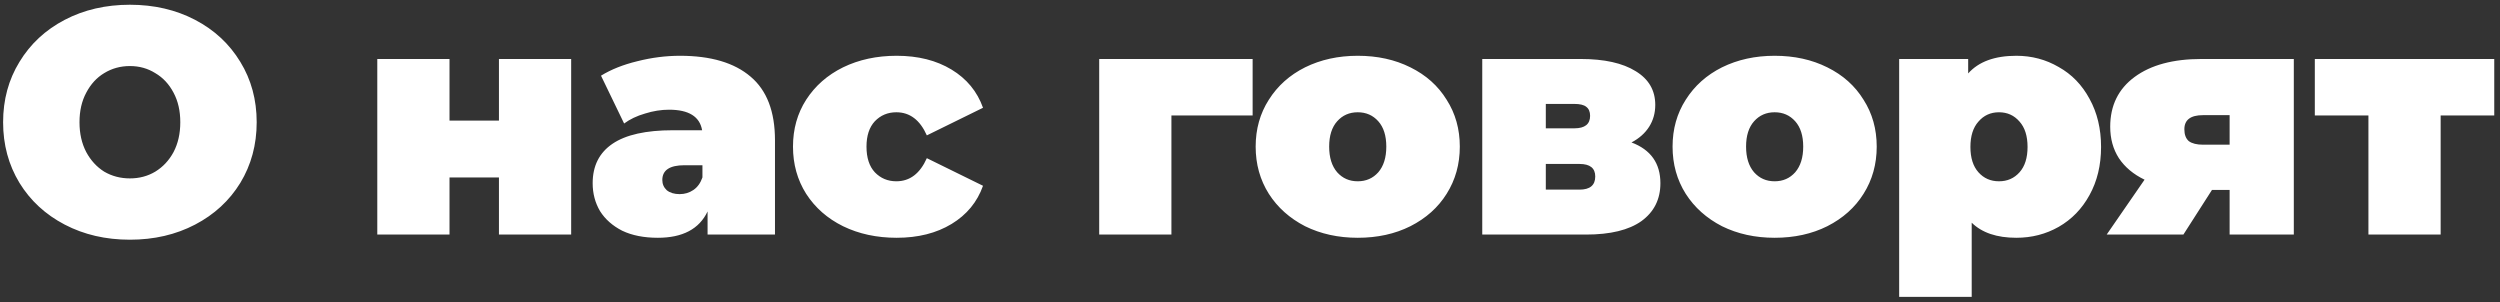 <?xml version="1.0" encoding="UTF-8"?> <svg xmlns="http://www.w3.org/2000/svg" width="405" height="49" viewBox="0 0 405 49" fill="none"><rect x="0" y="0" width="405" height="49" fill="#333333" stroke="none"/> <path d="M21.043 38.832C17.125 38.832 13.607 38.017 10.487 36.388C7.367 34.759 4.923 32.505 3.155 29.628C1.387 26.716 0.503 23.44 0.503 19.8C0.503 16.16 1.387 12.901 3.155 10.024C4.923 7.112 7.367 4.841 10.487 3.212C13.607 1.583 17.125 0.768 21.043 0.768C24.96 0.768 28.479 1.583 31.599 3.212C34.719 4.841 37.163 7.112 38.931 10.024C40.699 12.901 41.583 16.16 41.583 19.8C41.583 23.44 40.699 26.716 38.931 29.628C37.163 32.505 34.719 34.759 31.599 36.388C28.479 38.017 24.96 38.832 21.043 38.832ZM21.043 28.9C22.568 28.9 23.937 28.536 25.151 27.808C26.399 27.045 27.387 25.988 28.115 24.636C28.843 23.249 29.207 21.637 29.207 19.8C29.207 17.963 28.843 16.368 28.115 15.016C27.387 13.629 26.399 12.572 25.151 11.844C23.937 11.081 22.568 10.7 21.043 10.7C19.517 10.7 18.131 11.081 16.883 11.844C15.669 12.572 14.699 13.629 13.971 15.016C13.243 16.368 12.879 17.963 12.879 19.8C12.879 21.637 13.243 23.249 13.971 24.636C14.699 25.988 15.669 27.045 16.883 27.808C18.131 28.536 19.517 28.9 21.043 28.9ZM61.121 9.556H72.821V19.54H80.829V9.556H92.529V38H80.829V28.744H72.821V38H61.121V9.556ZM110.155 9.036C115.147 9.036 118.961 10.163 121.595 12.416C124.23 14.635 125.547 18.067 125.547 22.712V38H114.627V34.256C113.275 37.099 110.589 38.52 106.567 38.52C104.314 38.52 102.39 38.139 100.795 37.376C99.235 36.579 98.039 35.521 97.207 34.204C96.41 32.852 96.011 31.344 96.011 29.68C96.011 26.872 97.086 24.74 99.235 23.284C101.385 21.828 104.643 21.1 109.011 21.1H113.743C113.362 18.881 111.577 17.772 108.387 17.772C107.105 17.772 105.805 17.98 104.487 18.396C103.17 18.777 102.043 19.315 101.107 20.008L97.363 12.26C98.993 11.255 100.951 10.475 103.239 9.92C105.562 9.331 107.867 9.036 110.155 9.036ZM110.103 31.448C110.935 31.448 111.681 31.223 112.339 30.772C112.998 30.321 113.483 29.645 113.795 28.744V26.768H110.883C108.491 26.768 107.295 27.565 107.295 29.16C107.295 29.819 107.538 30.373 108.023 30.824C108.543 31.24 109.237 31.448 110.103 31.448ZM145.26 38.52C142.036 38.52 139.141 37.896 136.576 36.648C134.045 35.4 132.052 33.649 130.596 31.396C129.175 29.143 128.464 26.595 128.464 23.752C128.464 20.909 129.175 18.379 130.596 16.16C132.052 13.907 134.045 12.156 136.576 10.908C139.141 9.66 142.036 9.036 145.26 9.036C148.727 9.036 151.691 9.781 154.152 11.272C156.613 12.763 158.312 14.825 159.248 17.46L150.148 21.932C149.039 19.436 147.392 18.188 145.208 18.188C143.821 18.188 142.66 18.673 141.724 19.644C140.823 20.615 140.372 21.984 140.372 23.752C140.372 25.555 140.823 26.941 141.724 27.912C142.66 28.883 143.821 29.368 145.208 29.368C147.392 29.368 149.039 28.12 150.148 25.624L159.248 30.096C158.312 32.731 156.613 34.793 154.152 36.284C151.691 37.775 148.727 38.52 145.26 38.52ZM202.926 18.708H189.77V38H178.07V9.556H202.926V18.708ZM219.953 38.52C216.799 38.52 213.956 37.896 211.425 36.648C208.929 35.365 206.971 33.615 205.549 31.396C204.128 29.143 203.417 26.595 203.417 23.752C203.417 20.909 204.128 18.379 205.549 16.16C206.971 13.907 208.929 12.156 211.425 10.908C213.956 9.66 216.799 9.036 219.953 9.036C223.143 9.036 225.985 9.66 228.481 10.908C231.012 12.156 232.971 13.907 234.357 16.16C235.779 18.379 236.489 20.909 236.489 23.752C236.489 26.595 235.779 29.143 234.357 31.396C232.971 33.615 231.012 35.365 228.481 36.648C225.985 37.896 223.143 38.52 219.953 38.52ZM219.953 29.368C221.305 29.368 222.415 28.883 223.281 27.912C224.148 26.907 224.581 25.52 224.581 23.752C224.581 21.984 224.148 20.615 223.281 19.644C222.415 18.673 221.305 18.188 219.953 18.188C218.601 18.188 217.492 18.673 216.625 19.644C215.759 20.615 215.325 21.984 215.325 23.752C215.325 25.52 215.759 26.907 216.625 27.912C217.492 28.883 218.601 29.368 219.953 29.368ZM264.305 23.076C267.425 24.255 268.985 26.456 268.985 29.68C268.985 32.28 267.962 34.325 265.917 35.816C263.872 37.272 260.873 38 256.921 38H240.125V9.556H256.089C259.902 9.556 262.866 10.215 264.981 11.532C267.096 12.815 268.153 14.635 268.153 16.992C268.153 18.309 267.824 19.488 267.165 20.528C266.506 21.568 265.553 22.417 264.305 23.076ZM250.421 20.788H255.049C256.748 20.788 257.597 20.112 257.597 18.76C257.597 18.101 257.389 17.616 256.973 17.304C256.592 16.992 255.95 16.836 255.049 16.836H250.421V20.788ZM255.881 30.72C257.58 30.72 258.429 30.009 258.429 28.588C258.429 27.236 257.58 26.56 255.881 26.56H250.421V30.72H255.881ZM287.492 38.52C284.338 38.52 281.495 37.896 278.964 36.648C276.468 35.365 274.51 33.615 273.088 31.396C271.667 29.143 270.956 26.595 270.956 23.752C270.956 20.909 271.667 18.379 273.088 16.16C274.51 13.907 276.468 12.156 278.964 10.908C281.495 9.66 284.338 9.036 287.492 9.036C290.682 9.036 293.524 9.66 296.02 10.908C298.551 12.156 300.51 13.907 301.896 16.16C303.318 18.379 304.028 20.909 304.028 23.752C304.028 26.595 303.318 29.143 301.896 31.396C300.51 33.615 298.551 35.365 296.02 36.648C293.524 37.896 290.682 38.52 287.492 38.52ZM287.492 29.368C288.844 29.368 289.954 28.883 290.82 27.912C291.687 26.907 292.12 25.52 292.12 23.752C292.12 21.984 291.687 20.615 290.82 19.644C289.954 18.673 288.844 18.188 287.492 18.188C286.14 18.188 285.031 18.673 284.164 19.644C283.298 20.615 282.864 21.984 282.864 23.752C282.864 25.52 283.298 26.907 284.164 27.912C285.031 28.883 286.14 29.368 287.492 29.368ZM326.644 9.036C329.14 9.036 331.428 9.643 333.508 10.856C335.623 12.035 337.287 13.751 338.5 16.004C339.748 18.257 340.372 20.857 340.372 23.804C340.372 26.751 339.748 29.351 338.5 31.604C337.287 33.823 335.623 35.539 333.508 36.752C331.428 37.931 329.14 38.52 326.644 38.52C323.49 38.52 321.08 37.705 319.416 36.076V48.088H307.664V9.556H318.844V11.896C320.543 9.989 323.143 9.036 326.644 9.036ZM323.836 29.368C325.188 29.368 326.298 28.883 327.164 27.912C328.031 26.941 328.464 25.572 328.464 23.804C328.464 22.036 328.031 20.667 327.164 19.696C326.298 18.691 325.188 18.188 323.836 18.188C322.484 18.188 321.375 18.691 320.508 19.696C319.642 20.667 319.208 22.036 319.208 23.804C319.208 25.572 319.642 26.941 320.508 27.912C321.375 28.883 322.484 29.368 323.836 29.368ZM371.598 9.556V38H361.198V30.772H358.338L353.71 38H341.282L347.418 29.108C345.616 28.241 344.229 27.08 343.258 25.624C342.322 24.168 341.854 22.469 341.854 20.528C341.854 17.096 343.172 14.409 345.806 12.468C348.441 10.527 352.046 9.556 356.622 9.556H371.598ZM356.882 18.656C354.872 18.656 353.866 19.419 353.866 20.944C353.866 21.811 354.109 22.452 354.594 22.868C355.114 23.249 355.877 23.44 356.882 23.44H361.198V18.656H356.882ZM404.069 18.708H395.385V38H383.685V18.708H375.001V9.556H404.069V18.708Z" fill="white"></path> </svg> 